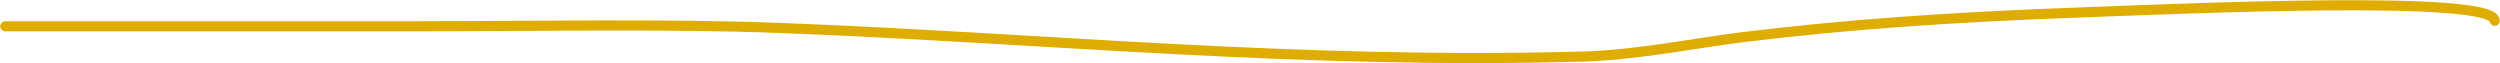 <?xml version="1.0" encoding="UTF-8"?> <svg xmlns="http://www.w3.org/2000/svg" width="474" height="12" viewBox="0 0 474 12" fill="none"> <path d="M1 4.986C26.652 4.986 52.304 4.986 77.957 4.986C100.473 4.986 126.126 4.465 148.072 5.306C197.892 7.215 246.149 12.226 300.085 10.723C310.472 10.433 322.126 8.061 330.108 7.083C349.886 4.658 369.651 3.258 394.333 2.365C414.173 1.647 473 -1.03 473 3.937" stroke="#DEAD00" stroke-width="1.915" stroke-linecap="round"></path> </svg> 